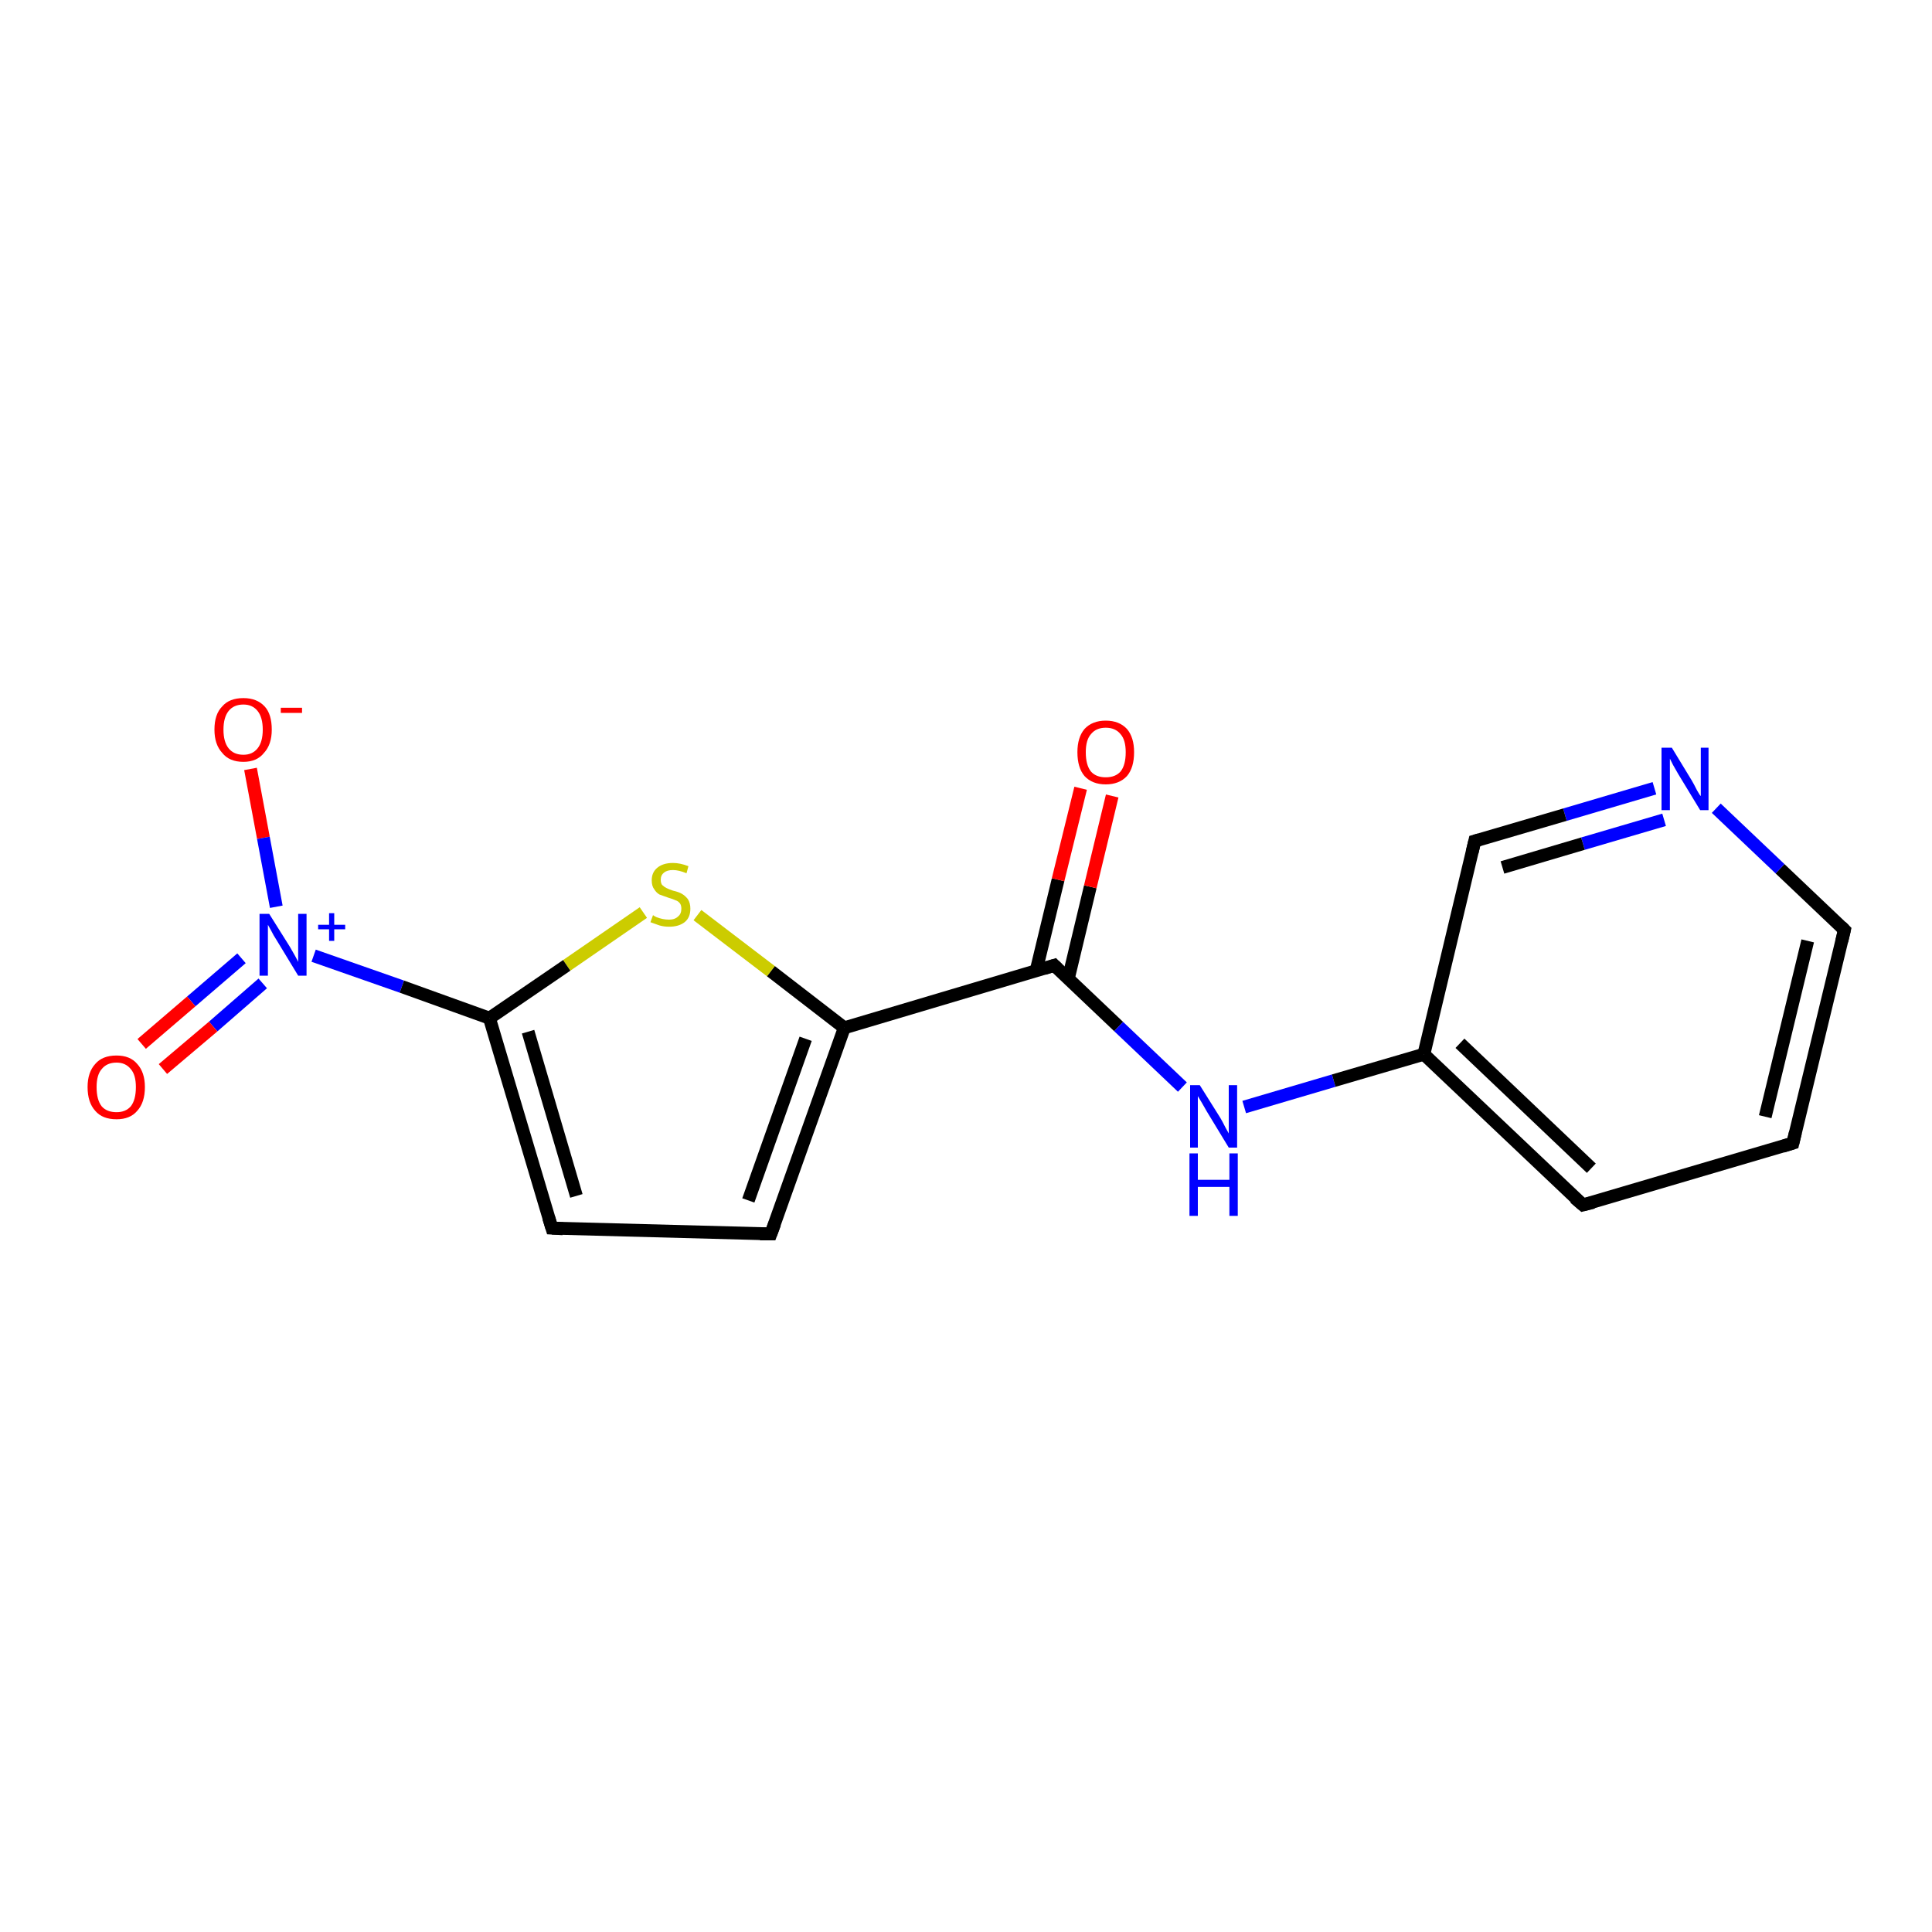 <?xml version='1.0' encoding='iso-8859-1'?>
<svg version='1.1' baseProfile='full'
              xmlns='http://www.w3.org/2000/svg'
                      xmlns:rdkit='http://www.rdkit.org/xml'
                      xmlns:xlink='http://www.w3.org/1999/xlink'
                  xml:space='preserve'
width='300px' height='300px' viewBox='0 0 300 300'>
<!-- END OF HEADER -->
<rect style='opacity:1.0;fill:#FFFFFF;stroke:none' width='300.0' height='300.0' x='0.0' y='0.0'> </rect>
<path class='bond-0 atom-0 atom-1' d='M 38.9,119.4 L 40.9,130.1' style='fill:none;fill-rule:evenodd;stroke:#FF0000;stroke-width:2.0px;stroke-linecap:butt;stroke-linejoin:miter;stroke-opacity:1' />
<path class='bond-0 atom-0 atom-1' d='M 40.9,130.1 L 42.9,140.8' style='fill:none;fill-rule:evenodd;stroke:#0000FF;stroke-width:2.0px;stroke-linecap:butt;stroke-linejoin:miter;stroke-opacity:1' />
<path class='bond-1 atom-1 atom-2' d='M 37.5,148.8 L 29.7,155.5' style='fill:none;fill-rule:evenodd;stroke:#0000FF;stroke-width:2.0px;stroke-linecap:butt;stroke-linejoin:miter;stroke-opacity:1' />
<path class='bond-1 atom-1 atom-2' d='M 29.7,155.5 L 22.0,162.1' style='fill:none;fill-rule:evenodd;stroke:#FF0000;stroke-width:2.0px;stroke-linecap:butt;stroke-linejoin:miter;stroke-opacity:1' />
<path class='bond-1 atom-1 atom-2' d='M 40.8,152.7 L 33.1,159.4' style='fill:none;fill-rule:evenodd;stroke:#0000FF;stroke-width:2.0px;stroke-linecap:butt;stroke-linejoin:miter;stroke-opacity:1' />
<path class='bond-1 atom-1 atom-2' d='M 33.1,159.4 L 25.3,166.0' style='fill:none;fill-rule:evenodd;stroke:#FF0000;stroke-width:2.0px;stroke-linecap:butt;stroke-linejoin:miter;stroke-opacity:1' />
<path class='bond-2 atom-1 atom-3' d='M 48.7,148.4 L 62.4,153.2' style='fill:none;fill-rule:evenodd;stroke:#0000FF;stroke-width:2.0px;stroke-linecap:butt;stroke-linejoin:miter;stroke-opacity:1' />
<path class='bond-2 atom-1 atom-3' d='M 62.4,153.2 L 76.0,158.1' style='fill:none;fill-rule:evenodd;stroke:#000000;stroke-width:2.0px;stroke-linecap:butt;stroke-linejoin:miter;stroke-opacity:1' />
<path class='bond-3 atom-3 atom-4' d='M 76.0,158.1 L 85.7,190.7' style='fill:none;fill-rule:evenodd;stroke:#000000;stroke-width:2.0px;stroke-linecap:butt;stroke-linejoin:miter;stroke-opacity:1' />
<path class='bond-3 atom-3 atom-4' d='M 82.0,160.2 L 89.5,185.7' style='fill:none;fill-rule:evenodd;stroke:#000000;stroke-width:2.0px;stroke-linecap:butt;stroke-linejoin:miter;stroke-opacity:1' />
<path class='bond-4 atom-4 atom-5' d='M 85.7,190.7 L 119.7,191.6' style='fill:none;fill-rule:evenodd;stroke:#000000;stroke-width:2.0px;stroke-linecap:butt;stroke-linejoin:miter;stroke-opacity:1' />
<path class='bond-5 atom-5 atom-6' d='M 119.7,191.6 L 131.1,159.6' style='fill:none;fill-rule:evenodd;stroke:#000000;stroke-width:2.0px;stroke-linecap:butt;stroke-linejoin:miter;stroke-opacity:1' />
<path class='bond-5 atom-5 atom-6' d='M 116.2,186.4 L 125.1,161.3' style='fill:none;fill-rule:evenodd;stroke:#000000;stroke-width:2.0px;stroke-linecap:butt;stroke-linejoin:miter;stroke-opacity:1' />
<path class='bond-6 atom-6 atom-7' d='M 131.1,159.6 L 119.7,150.8' style='fill:none;fill-rule:evenodd;stroke:#000000;stroke-width:2.0px;stroke-linecap:butt;stroke-linejoin:miter;stroke-opacity:1' />
<path class='bond-6 atom-6 atom-7' d='M 119.7,150.8 L 108.3,142.1' style='fill:none;fill-rule:evenodd;stroke:#CCCC00;stroke-width:2.0px;stroke-linecap:butt;stroke-linejoin:miter;stroke-opacity:1' />
<path class='bond-7 atom-6 atom-8' d='M 131.1,159.6 L 163.7,149.9' style='fill:none;fill-rule:evenodd;stroke:#000000;stroke-width:2.0px;stroke-linecap:butt;stroke-linejoin:miter;stroke-opacity:1' />
<path class='bond-8 atom-8 atom-9' d='M 165.9,151.9 L 169.3,137.7' style='fill:none;fill-rule:evenodd;stroke:#000000;stroke-width:2.0px;stroke-linecap:butt;stroke-linejoin:miter;stroke-opacity:1' />
<path class='bond-8 atom-8 atom-9' d='M 169.3,137.7 L 172.7,123.6' style='fill:none;fill-rule:evenodd;stroke:#FF0000;stroke-width:2.0px;stroke-linecap:butt;stroke-linejoin:miter;stroke-opacity:1' />
<path class='bond-8 atom-8 atom-9' d='M 160.9,150.7 L 164.3,136.6' style='fill:none;fill-rule:evenodd;stroke:#000000;stroke-width:2.0px;stroke-linecap:butt;stroke-linejoin:miter;stroke-opacity:1' />
<path class='bond-8 atom-8 atom-9' d='M 164.3,136.6 L 167.8,122.4' style='fill:none;fill-rule:evenodd;stroke:#FF0000;stroke-width:2.0px;stroke-linecap:butt;stroke-linejoin:miter;stroke-opacity:1' />
<path class='bond-9 atom-8 atom-10' d='M 163.7,149.9 L 173.7,159.4' style='fill:none;fill-rule:evenodd;stroke:#000000;stroke-width:2.0px;stroke-linecap:butt;stroke-linejoin:miter;stroke-opacity:1' />
<path class='bond-9 atom-8 atom-10' d='M 173.7,159.4 L 183.6,168.8' style='fill:none;fill-rule:evenodd;stroke:#0000FF;stroke-width:2.0px;stroke-linecap:butt;stroke-linejoin:miter;stroke-opacity:1' />
<path class='bond-10 atom-10 atom-11' d='M 193.2,171.9 L 207.1,167.8' style='fill:none;fill-rule:evenodd;stroke:#0000FF;stroke-width:2.0px;stroke-linecap:butt;stroke-linejoin:miter;stroke-opacity:1' />
<path class='bond-10 atom-10 atom-11' d='M 207.1,167.8 L 221.1,163.7' style='fill:none;fill-rule:evenodd;stroke:#000000;stroke-width:2.0px;stroke-linecap:butt;stroke-linejoin:miter;stroke-opacity:1' />
<path class='bond-11 atom-11 atom-12' d='M 221.1,163.7 L 245.8,187.1' style='fill:none;fill-rule:evenodd;stroke:#000000;stroke-width:2.0px;stroke-linecap:butt;stroke-linejoin:miter;stroke-opacity:1' />
<path class='bond-11 atom-11 atom-12' d='M 226.7,162.0 L 247.1,181.4' style='fill:none;fill-rule:evenodd;stroke:#000000;stroke-width:2.0px;stroke-linecap:butt;stroke-linejoin:miter;stroke-opacity:1' />
<path class='bond-12 atom-12 atom-13' d='M 245.8,187.1 L 278.4,177.5' style='fill:none;fill-rule:evenodd;stroke:#000000;stroke-width:2.0px;stroke-linecap:butt;stroke-linejoin:miter;stroke-opacity:1' />
<path class='bond-13 atom-13 atom-14' d='M 278.4,177.5 L 286.4,144.4' style='fill:none;fill-rule:evenodd;stroke:#000000;stroke-width:2.0px;stroke-linecap:butt;stroke-linejoin:miter;stroke-opacity:1' />
<path class='bond-13 atom-13 atom-14' d='M 274.1,173.4 L 280.7,146.1' style='fill:none;fill-rule:evenodd;stroke:#000000;stroke-width:2.0px;stroke-linecap:butt;stroke-linejoin:miter;stroke-opacity:1' />
<path class='bond-14 atom-14 atom-15' d='M 286.4,144.4 L 276.4,134.9' style='fill:none;fill-rule:evenodd;stroke:#000000;stroke-width:2.0px;stroke-linecap:butt;stroke-linejoin:miter;stroke-opacity:1' />
<path class='bond-14 atom-14 atom-15' d='M 276.4,134.9 L 266.5,125.5' style='fill:none;fill-rule:evenodd;stroke:#0000FF;stroke-width:2.0px;stroke-linecap:butt;stroke-linejoin:miter;stroke-opacity:1' />
<path class='bond-15 atom-15 atom-16' d='M 256.9,122.4 L 243.0,126.5' style='fill:none;fill-rule:evenodd;stroke:#0000FF;stroke-width:2.0px;stroke-linecap:butt;stroke-linejoin:miter;stroke-opacity:1' />
<path class='bond-15 atom-15 atom-16' d='M 243.0,126.5 L 229.0,130.6' style='fill:none;fill-rule:evenodd;stroke:#000000;stroke-width:2.0px;stroke-linecap:butt;stroke-linejoin:miter;stroke-opacity:1' />
<path class='bond-15 atom-15 atom-16' d='M 258.4,127.3 L 245.8,131.0' style='fill:none;fill-rule:evenodd;stroke:#0000FF;stroke-width:2.0px;stroke-linecap:butt;stroke-linejoin:miter;stroke-opacity:1' />
<path class='bond-15 atom-15 atom-16' d='M 245.8,131.0 L 233.3,134.7' style='fill:none;fill-rule:evenodd;stroke:#000000;stroke-width:2.0px;stroke-linecap:butt;stroke-linejoin:miter;stroke-opacity:1' />
<path class='bond-16 atom-7 atom-3' d='M 99.9,141.7 L 88.0,149.9' style='fill:none;fill-rule:evenodd;stroke:#CCCC00;stroke-width:2.0px;stroke-linecap:butt;stroke-linejoin:miter;stroke-opacity:1' />
<path class='bond-16 atom-7 atom-3' d='M 88.0,149.9 L 76.0,158.1' style='fill:none;fill-rule:evenodd;stroke:#000000;stroke-width:2.0px;stroke-linecap:butt;stroke-linejoin:miter;stroke-opacity:1' />
<path class='bond-17 atom-16 atom-11' d='M 229.0,130.6 L 221.1,163.7' style='fill:none;fill-rule:evenodd;stroke:#000000;stroke-width:2.0px;stroke-linecap:butt;stroke-linejoin:miter;stroke-opacity:1' />
<path d='M 85.2,189.1 L 85.7,190.7 L 87.4,190.8' style='fill:none;stroke:#000000;stroke-width:2.0px;stroke-linecap:butt;stroke-linejoin:miter;stroke-opacity:1;' />
<path d='M 118.0,191.6 L 119.7,191.6 L 120.3,190.0' style='fill:none;stroke:#000000;stroke-width:2.0px;stroke-linecap:butt;stroke-linejoin:miter;stroke-opacity:1;' />
<path d='M 162.1,150.4 L 163.7,149.9 L 164.2,150.4' style='fill:none;stroke:#000000;stroke-width:2.0px;stroke-linecap:butt;stroke-linejoin:miter;stroke-opacity:1;' />
<path d='M 244.5,186.0 L 245.8,187.1 L 247.4,186.7' style='fill:none;stroke:#000000;stroke-width:2.0px;stroke-linecap:butt;stroke-linejoin:miter;stroke-opacity:1;' />
<path d='M 276.8,178.0 L 278.4,177.5 L 278.8,175.8' style='fill:none;stroke:#000000;stroke-width:2.0px;stroke-linecap:butt;stroke-linejoin:miter;stroke-opacity:1;' />
<path d='M 286.0,146.1 L 286.4,144.4 L 285.9,143.9' style='fill:none;stroke:#000000;stroke-width:2.0px;stroke-linecap:butt;stroke-linejoin:miter;stroke-opacity:1;' />
<path d='M 229.7,130.4 L 229.0,130.6 L 228.6,132.3' style='fill:none;stroke:#000000;stroke-width:2.0px;stroke-linecap:butt;stroke-linejoin:miter;stroke-opacity:1;' />
<path class='atom-0' d='M 33.3 113.3
Q 33.3 110.9, 34.5 109.7
Q 35.6 108.4, 37.8 108.4
Q 39.9 108.4, 41.1 109.7
Q 42.2 110.9, 42.2 113.3
Q 42.2 115.6, 41.0 116.9
Q 39.9 118.3, 37.8 118.3
Q 35.6 118.3, 34.5 116.9
Q 33.3 115.6, 33.3 113.3
M 37.8 117.2
Q 39.2 117.2, 40.0 116.2
Q 40.8 115.2, 40.8 113.3
Q 40.8 111.4, 40.0 110.4
Q 39.2 109.4, 37.8 109.4
Q 36.3 109.4, 35.5 110.4
Q 34.7 111.4, 34.7 113.3
Q 34.7 115.2, 35.5 116.2
Q 36.3 117.2, 37.8 117.2
' fill='#FF0000'/>
<path class='atom-0' d='M 43.6 109.9
L 46.9 109.9
L 46.9 110.7
L 43.6 110.7
L 43.6 109.9
' fill='#FF0000'/>
<path class='atom-1' d='M 41.8 141.9
L 45.0 147.0
Q 45.3 147.5, 45.8 148.4
Q 46.3 149.3, 46.3 149.4
L 46.3 141.9
L 47.6 141.9
L 47.6 151.5
L 46.3 151.5
L 42.9 145.9
Q 42.5 145.3, 42.1 144.5
Q 41.7 143.8, 41.6 143.6
L 41.6 151.5
L 40.3 151.5
L 40.3 141.9
L 41.8 141.9
' fill='#0000FF'/>
<path class='atom-1' d='M 49.4 143.6
L 51.1 143.6
L 51.1 141.8
L 51.9 141.8
L 51.9 143.6
L 53.6 143.6
L 53.6 144.3
L 51.9 144.3
L 51.9 146.1
L 51.1 146.1
L 51.1 144.3
L 49.4 144.3
L 49.4 143.6
' fill='#0000FF'/>
<path class='atom-2' d='M 13.6 168.8
Q 13.6 166.5, 14.8 165.2
Q 15.9 163.9, 18.1 163.9
Q 20.2 163.9, 21.3 165.2
Q 22.5 166.5, 22.5 168.8
Q 22.5 171.2, 21.3 172.5
Q 20.2 173.8, 18.1 173.8
Q 15.9 173.8, 14.8 172.5
Q 13.6 171.2, 13.6 168.8
M 18.1 172.7
Q 19.5 172.7, 20.3 171.8
Q 21.1 170.8, 21.1 168.8
Q 21.1 166.9, 20.3 166.0
Q 19.5 165.0, 18.1 165.0
Q 16.6 165.0, 15.8 166.0
Q 15.0 166.9, 15.0 168.8
Q 15.0 170.8, 15.8 171.8
Q 16.6 172.7, 18.1 172.7
' fill='#FF0000'/>
<path class='atom-7' d='M 101.4 142.1
Q 101.5 142.2, 101.9 142.4
Q 102.4 142.6, 102.9 142.7
Q 103.4 142.8, 103.9 142.8
Q 104.8 142.8, 105.3 142.3
Q 105.8 141.9, 105.8 141.1
Q 105.8 140.6, 105.6 140.3
Q 105.3 139.9, 104.9 139.8
Q 104.5 139.6, 103.8 139.4
Q 103.0 139.1, 102.4 138.9
Q 101.9 138.6, 101.6 138.1
Q 101.2 137.6, 101.2 136.7
Q 101.2 135.5, 102.0 134.8
Q 102.9 134.0, 104.5 134.0
Q 105.6 134.0, 106.9 134.5
L 106.6 135.6
Q 105.4 135.1, 104.5 135.1
Q 103.6 135.1, 103.1 135.5
Q 102.6 135.9, 102.6 136.6
Q 102.6 137.1, 102.8 137.4
Q 103.1 137.7, 103.5 137.9
Q 103.9 138.1, 104.5 138.3
Q 105.4 138.5, 105.9 138.8
Q 106.4 139.1, 106.8 139.6
Q 107.2 140.2, 107.2 141.1
Q 107.2 142.5, 106.3 143.2
Q 105.4 143.9, 103.9 143.9
Q 103.1 143.9, 102.4 143.7
Q 101.8 143.5, 101.0 143.2
L 101.4 142.1
' fill='#CCCC00'/>
<path class='atom-9' d='M 167.3 116.8
Q 167.3 114.5, 168.4 113.2
Q 169.6 111.9, 171.7 111.9
Q 173.8 111.9, 175.0 113.2
Q 176.1 114.5, 176.1 116.8
Q 176.1 119.2, 175.0 120.5
Q 173.8 121.8, 171.7 121.8
Q 169.6 121.8, 168.4 120.5
Q 167.3 119.2, 167.3 116.8
M 171.7 120.7
Q 173.2 120.7, 174.0 119.8
Q 174.8 118.8, 174.8 116.8
Q 174.8 114.9, 174.0 114.0
Q 173.2 113.0, 171.7 113.0
Q 170.2 113.0, 169.4 114.0
Q 168.6 114.9, 168.6 116.8
Q 168.6 118.8, 169.4 119.8
Q 170.2 120.7, 171.7 120.7
' fill='#FF0000'/>
<path class='atom-10' d='M 186.3 168.5
L 189.5 173.6
Q 189.8 174.1, 190.3 175.1
Q 190.8 176.0, 190.8 176.0
L 190.8 168.5
L 192.1 168.5
L 192.1 178.2
L 190.8 178.2
L 187.4 172.6
Q 187.0 171.9, 186.6 171.2
Q 186.1 170.4, 186.0 170.2
L 186.0 178.2
L 184.8 178.2
L 184.8 168.5
L 186.3 168.5
' fill='#0000FF'/>
<path class='atom-10' d='M 184.7 179.1
L 186.0 179.1
L 186.0 183.2
L 190.9 183.2
L 190.9 179.1
L 192.2 179.1
L 192.2 188.8
L 190.9 188.8
L 190.9 184.3
L 186.0 184.3
L 186.0 188.8
L 184.7 188.8
L 184.7 179.1
' fill='#0000FF'/>
<path class='atom-15' d='M 259.6 116.1
L 262.7 121.2
Q 263.0 121.7, 263.5 122.7
Q 264.0 123.6, 264.1 123.6
L 264.1 116.1
L 265.3 116.1
L 265.3 125.8
L 264.0 125.8
L 260.6 120.2
Q 260.2 119.5, 259.8 118.8
Q 259.4 118.0, 259.3 117.8
L 259.3 125.8
L 258.0 125.8
L 258.0 116.1
L 259.6 116.1
' fill='#0000FF'/>
</svg>
